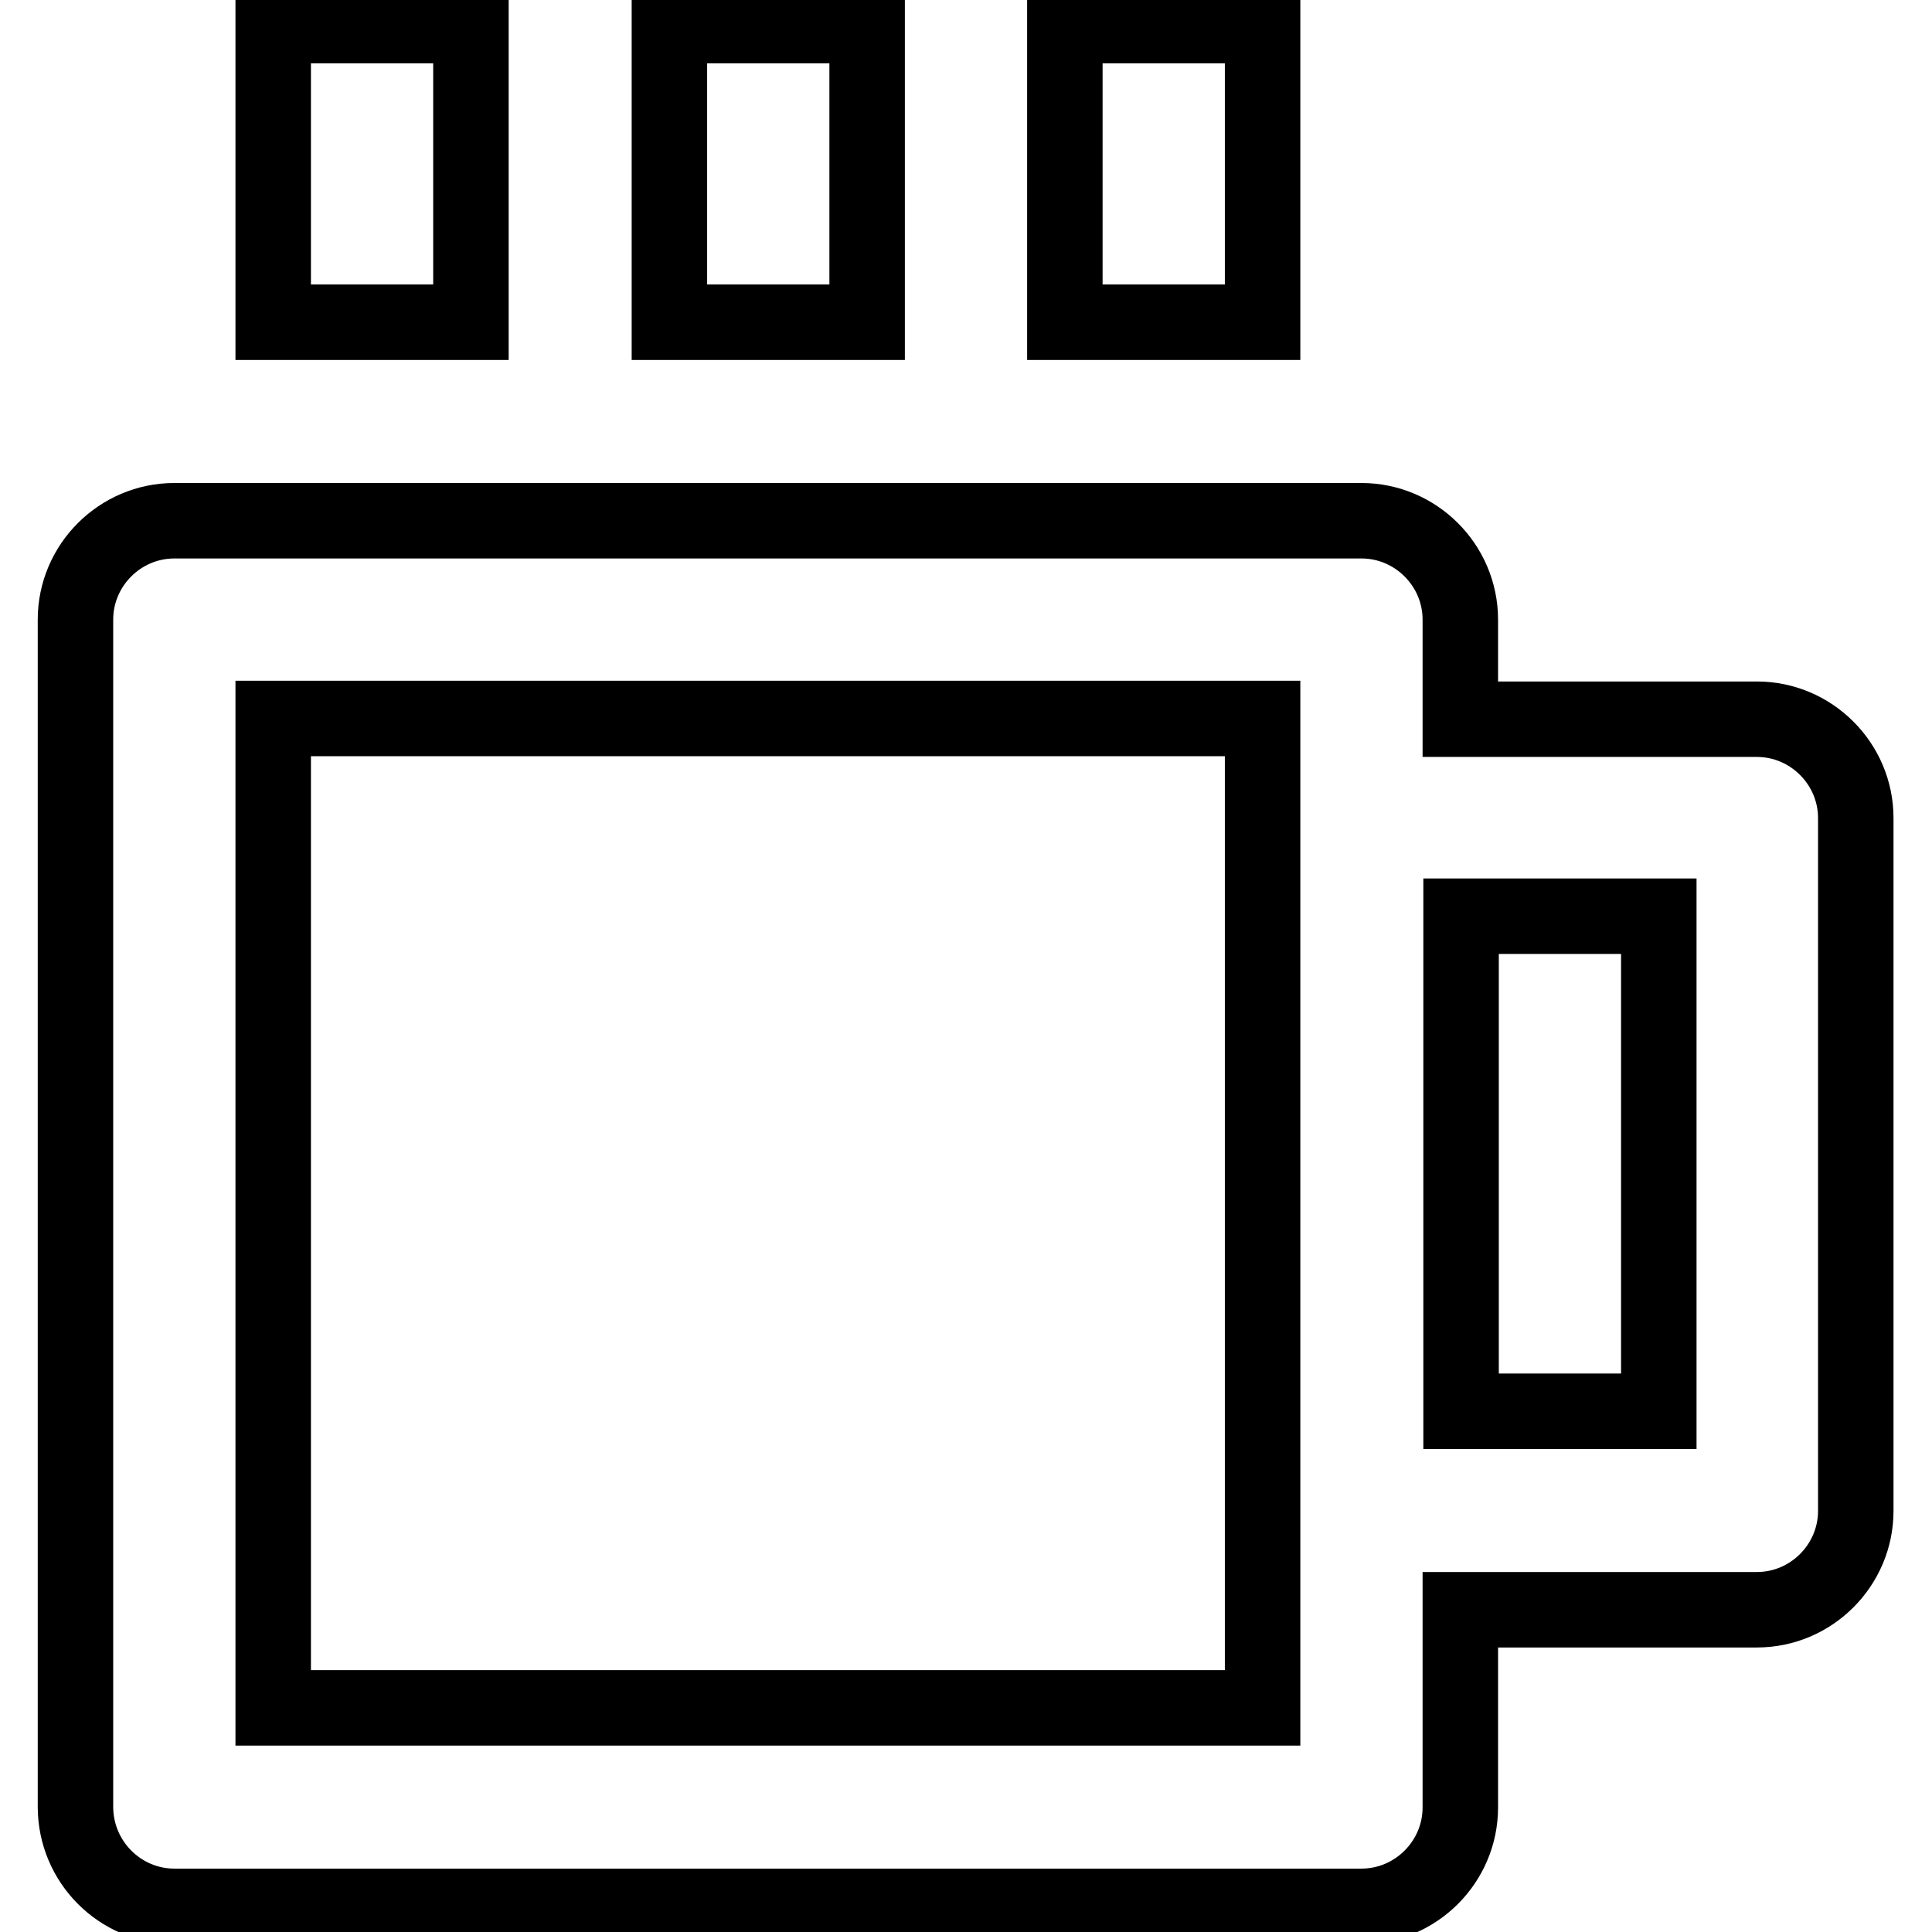 <?xml version="1.0" encoding="utf-8"?>
<!-- Svg Vector Icons : http://www.onlinewebfonts.com/icon -->
<!DOCTYPE svg PUBLIC "-//W3C//DTD SVG 1.1//EN" "http://www.w3.org/Graphics/SVG/1.1/DTD/svg11.dtd">
<svg version="1.1" xmlns="http://www.w3.org/2000/svg" xmlns:xlink="http://www.w3.org/1999/xlink" x="0px" y="0px" viewBox="0 0 256 256" enable-background="new 0 0 256 256" xml:space="preserve">
<g> <path stroke-width="10" fill-opacity="0" stroke="#000000"  d="M23.1,252.6h157.3c7.2,0,13.1-5.9,13.1-13.1l0,0v-26.2h39.3c7.2,0,13.1-5.9,13.1-13.1l0,0v-91.8 c0-7.2-5.9-13.1-13.1-13.1l0,0h-39.3V82.1c0-7.2-5.9-13.1-13.1-13.1l0,0H23.1C15.9,69,10,74.9,10,82.1v157.3 C10,246.7,15.9,252.6,23.1,252.6L23.1,252.6z M219.8,121.4V187h-26.2v-65.6H219.8z M36.2,95.2h131.1v131.1H36.2V95.2z M36.2,3.4 h26.2v39.3H36.2V3.4z M88.7,3.4h26.2v39.3H88.7V3.4z M141.1,3.4h26.2v39.3h-26.2V3.4z"/></g>
</svg>